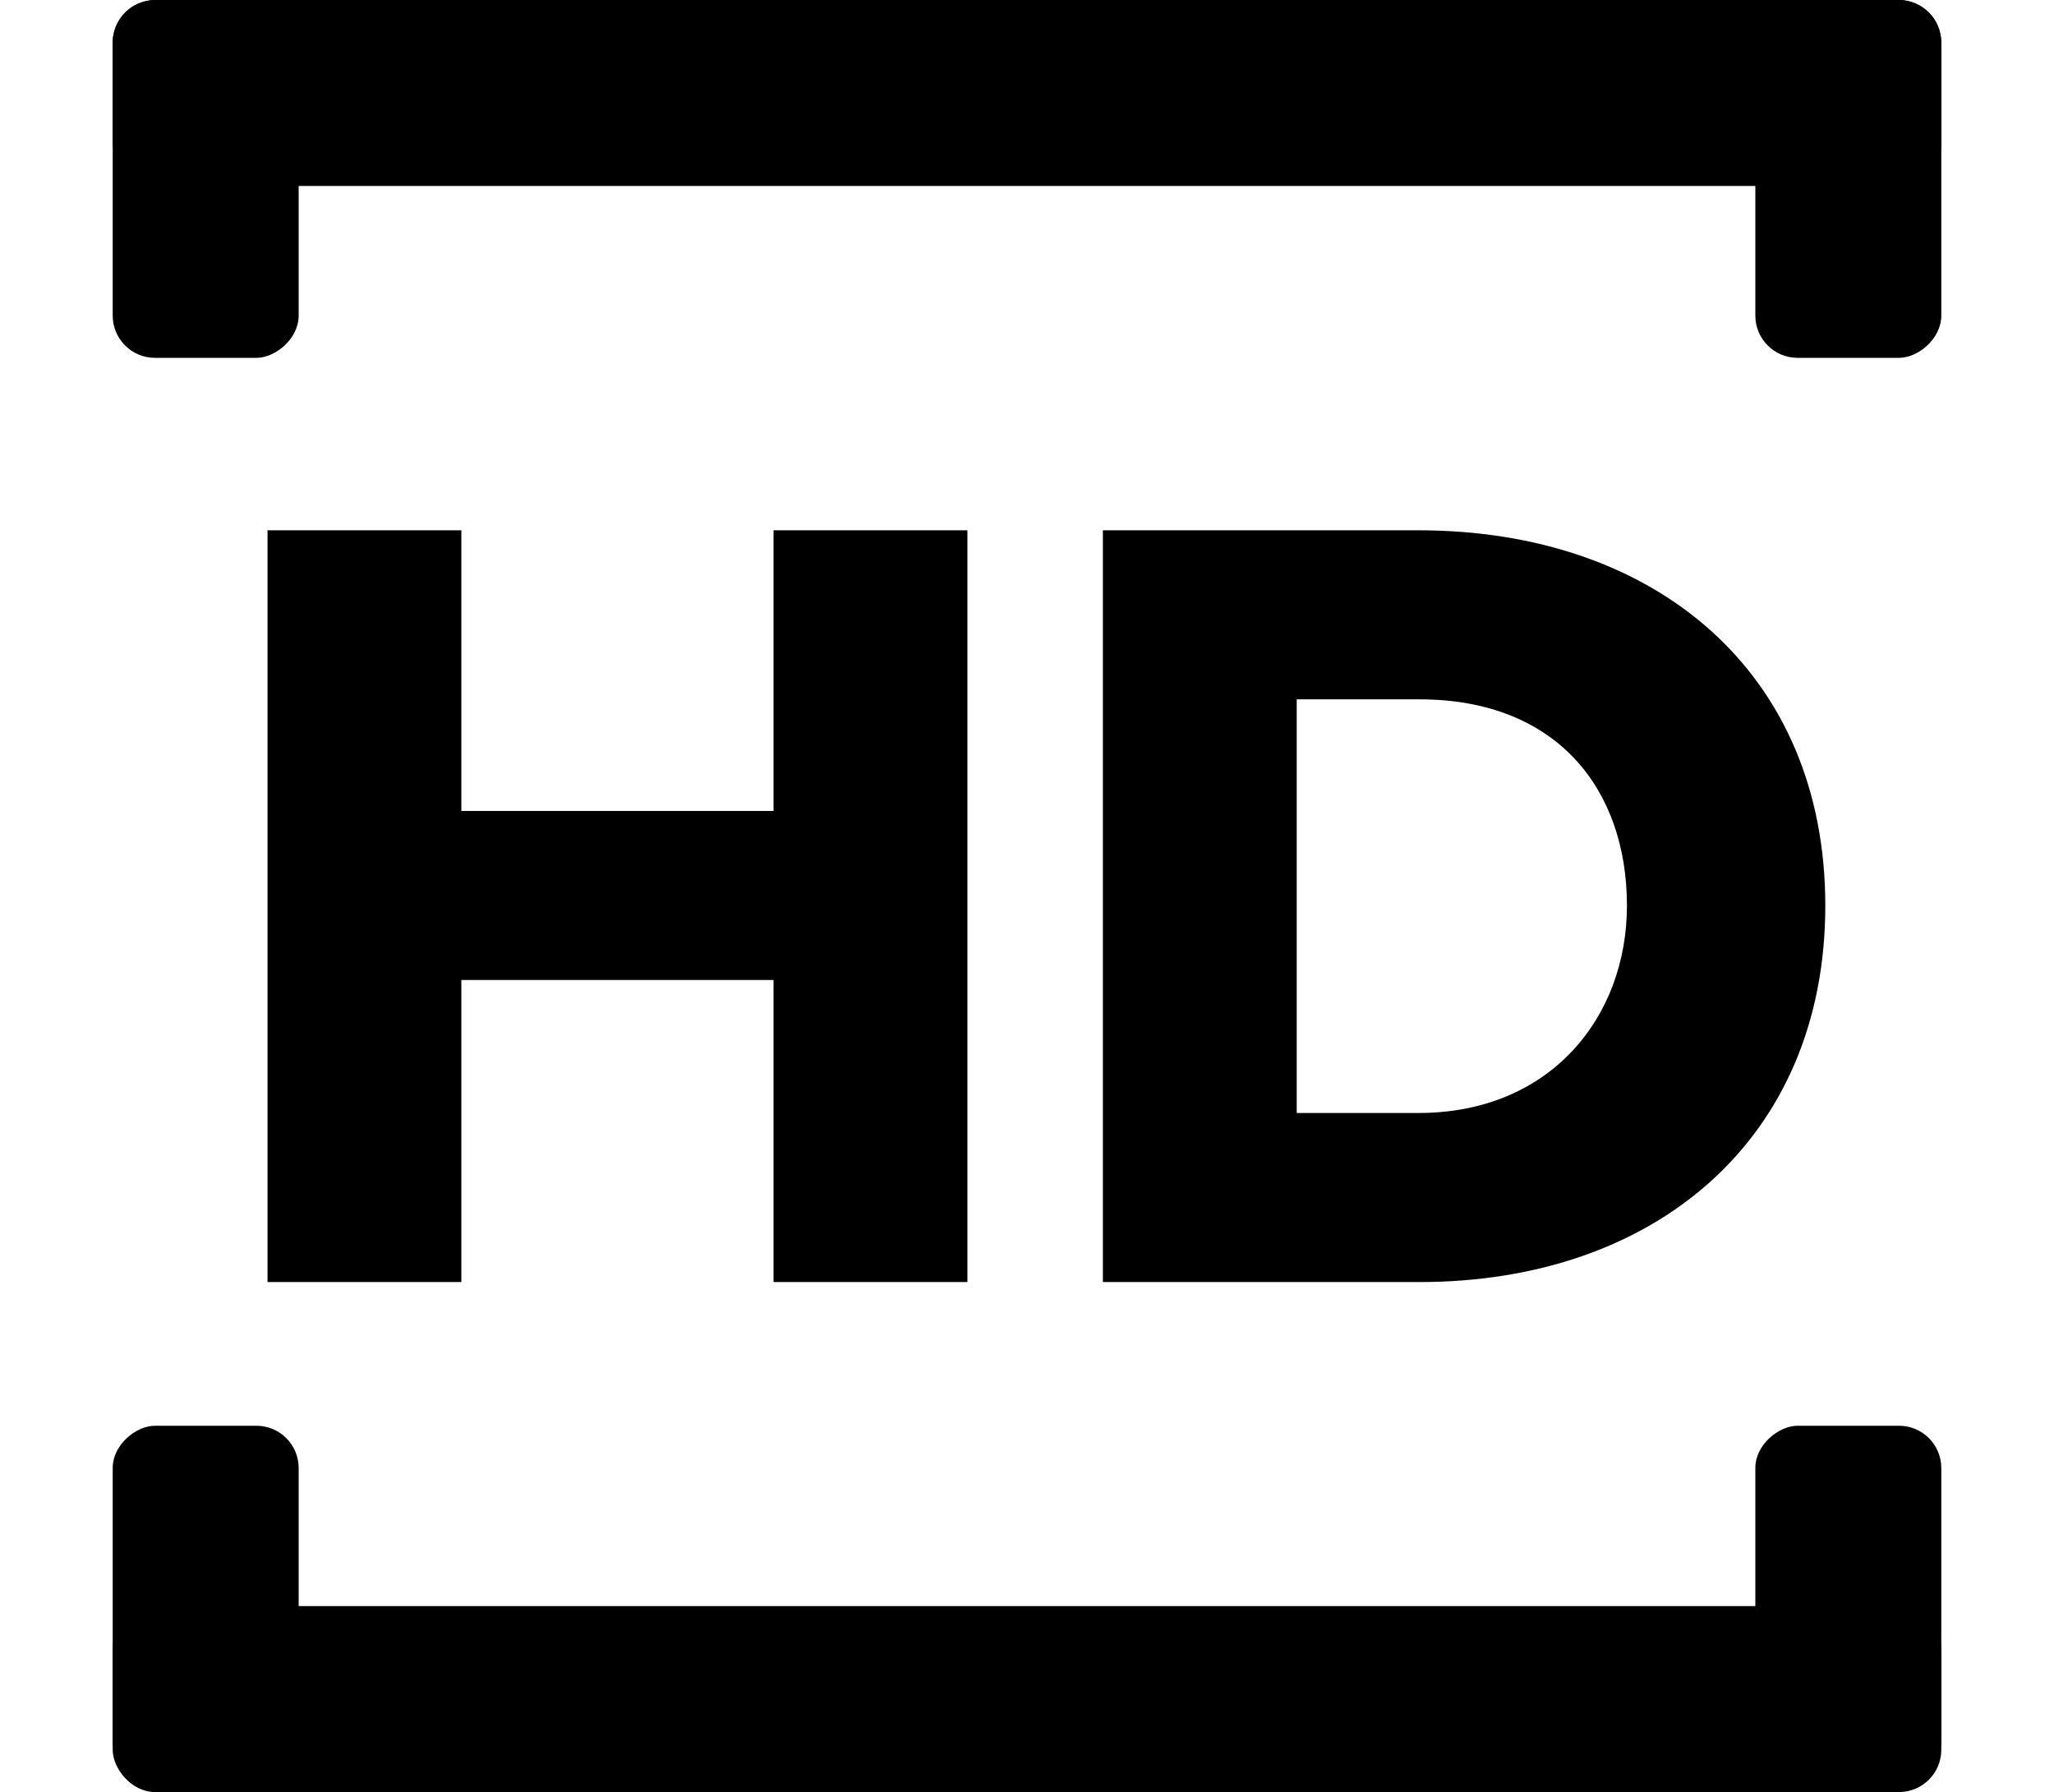 <svg width="729" height="636" viewBox="0 0 729 636" fill="none" xmlns="http://www.w3.org/2000/svg">
<path d="M274.545 455H343.345V188.2H274.545V287.8H163.745V188.2H94.945V455H163.745V347.8H274.545V455ZM391.43 455H503.83C587.43 455 647.83 404.2 647.83 321.4C647.83 238.6 587.43 188.2 503.43 188.2H391.43V455ZM460.23 395V248.2H503.83C552.63 248.2 577.43 280.2 577.43 321.4C577.43 361 550.23 395 503.43 395H460.23Z" fill="black"/>
<rect x="40" width="649" height="66" rx="15" fill="black"/>
<rect x="689" width="127" height="66" rx="15" transform="rotate(90 689 0)" fill="black"/>
<rect x="689" y="506" width="127" height="66" rx="15" transform="rotate(90 689 506)" fill="black"/>
<rect x="106" width="127" height="66" rx="15" transform="rotate(90 106 0)" fill="black"/>
<rect x="106" y="506" width="127" height="66" rx="15" transform="rotate(90 106 506)" fill="black"/>
<rect x="40" y="570" width="649" height="66" rx="15" fill="black"/>
</svg>
